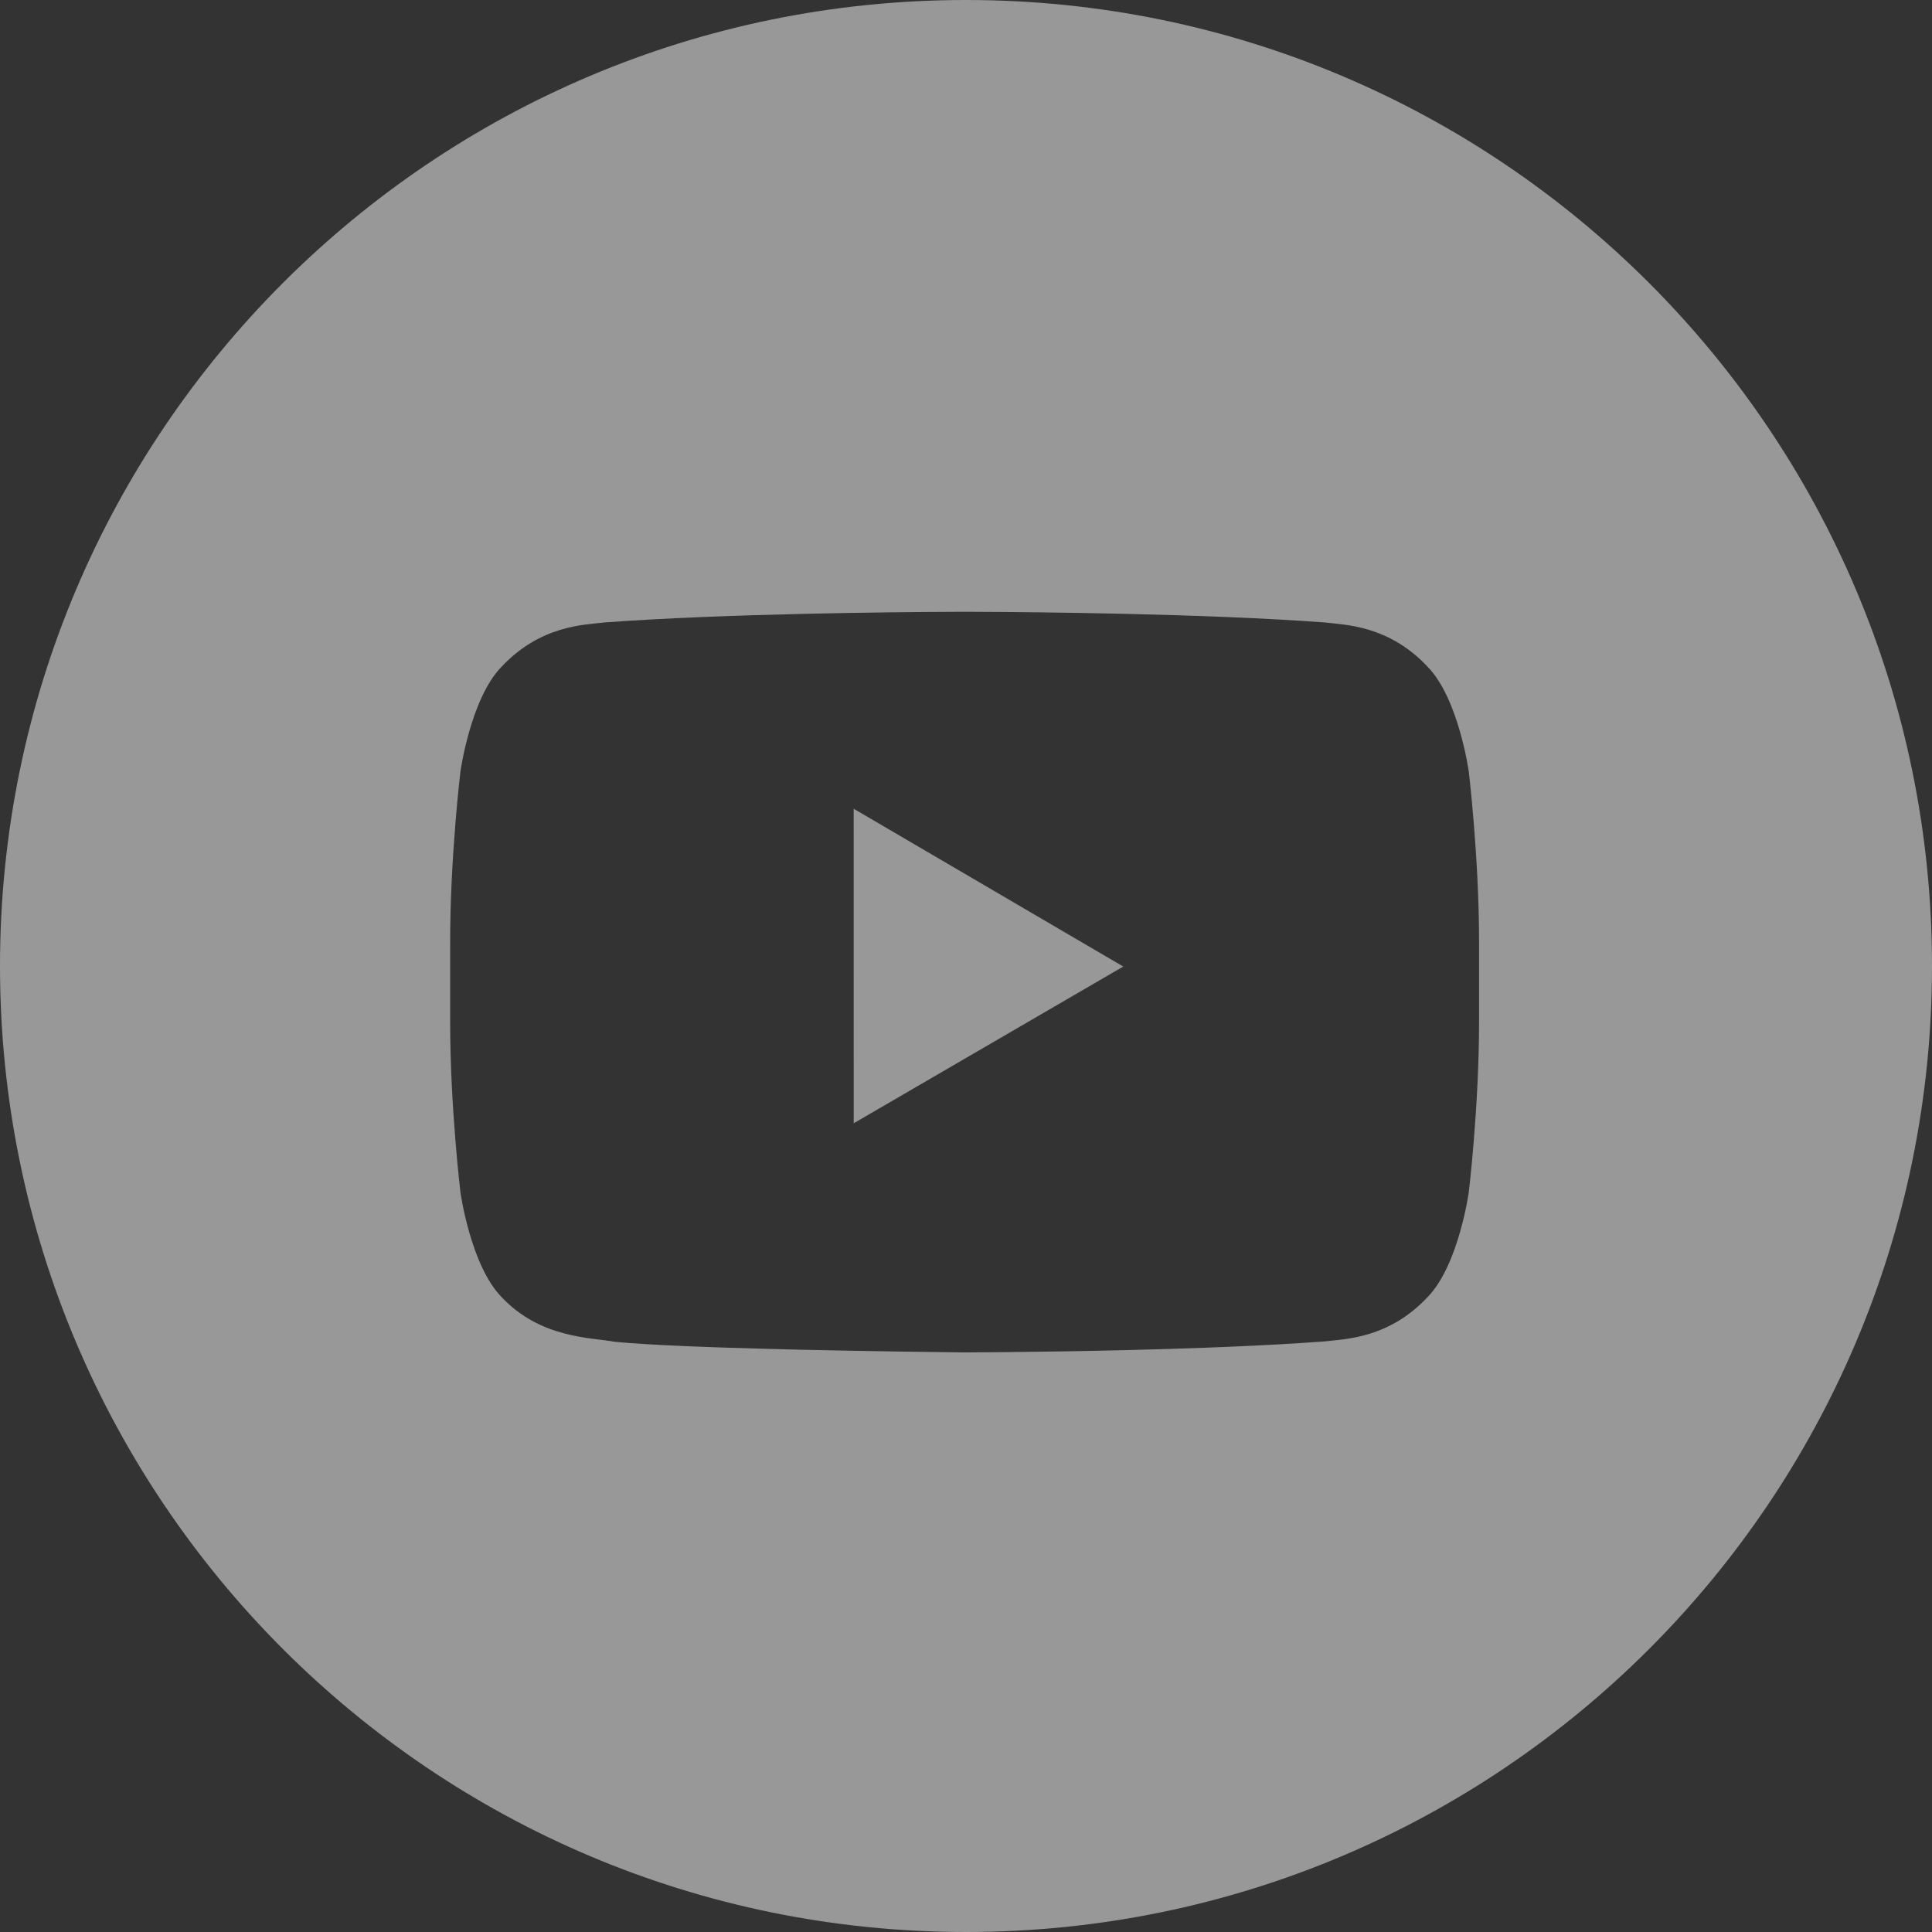 <?xml version="1.0" encoding="UTF-8"?>
<svg width="43px" height="43px" viewBox="0 0 43 43" version="1.1" xmlns="http://www.w3.org/2000/svg" xmlns:xlink="http://www.w3.org/1999/xlink">
    <rect x="0" y="0" width="43" height="43" fill="#333333" stroke="none"/>
    <title>17EE12CE-70D7-487C-A696-72F7EF4B717B_White</title>
    <g id="home" stroke="none" stroke-width="1" fill="none" fill-rule="evenodd" opacity="0.496">
        <g id="home-firm-wide:-Desktops---12-col" transform="translate(-403, -13345)" fill="#FFFFFF">
            <g id="footer-desktop" transform="translate(0, 13009)">
                <g id="Group-7" transform="translate(218.5, 291)">
                    <g id="Youtube-Copy" transform="translate(184.5, 45)">
                        <path d="M21.5,0 C33.374,0 43,9.626 43,21.5 C43,33.374 33.374,43 21.5,43 C9.626,43 0,33.374 0,21.5 C0,9.626 9.626,0 21.5,0 Z M21.594,13.617 L21.344,13.617 C21.325,13.617 21.303,13.617 21.279,13.617 L21.109,13.618 C19.941,13.623 16.135,13.655 13.452,13.854 C13.004,13.908 12.029,13.913 11.157,14.846 C10.471,15.557 10.248,17.172 10.248,17.172 C10.248,17.172 10.019,19.069 10.019,20.965 L10.019,22.743 C10.019,24.64 10.248,26.536 10.248,26.536 C10.248,26.536 10.471,28.151 11.157,28.862 C12.029,29.796 13.173,29.767 13.683,29.864 C14.424,29.937 15.841,29.99 17.265,30.026 L17.767,30.039 C19.433,30.077 21.001,30.095 21.382,30.099 L21.459,30.1 C21.466,30.1 21.469,30.1 21.469,30.1 L21.654,30.099 C22.302,30.096 24.553,30.08 26.818,29.996 L27.321,29.976 C28.074,29.945 28.815,29.905 29.485,29.855 C29.933,29.8 30.909,29.796 31.78,28.862 C32.466,28.151 32.69,26.536 32.69,26.536 C32.69,26.536 32.919,24.64 32.919,22.743 L32.919,20.965 C32.919,19.069 32.69,17.172 32.69,17.172 C32.69,17.172 32.466,15.557 31.78,14.846 C30.909,13.913 29.933,13.908 29.485,13.854 C26.803,13.655 22.997,13.623 21.828,13.618 L21.659,13.617 C21.635,13.617 21.613,13.617 21.594,13.617 Z" id="Combined-Shape"></path>
                        <polygon id="Path" points="19.001 25 19 18 25 21.512"></polygon>
                    </g>
                </g>
            </g>
        </g>
    </g>
</svg>